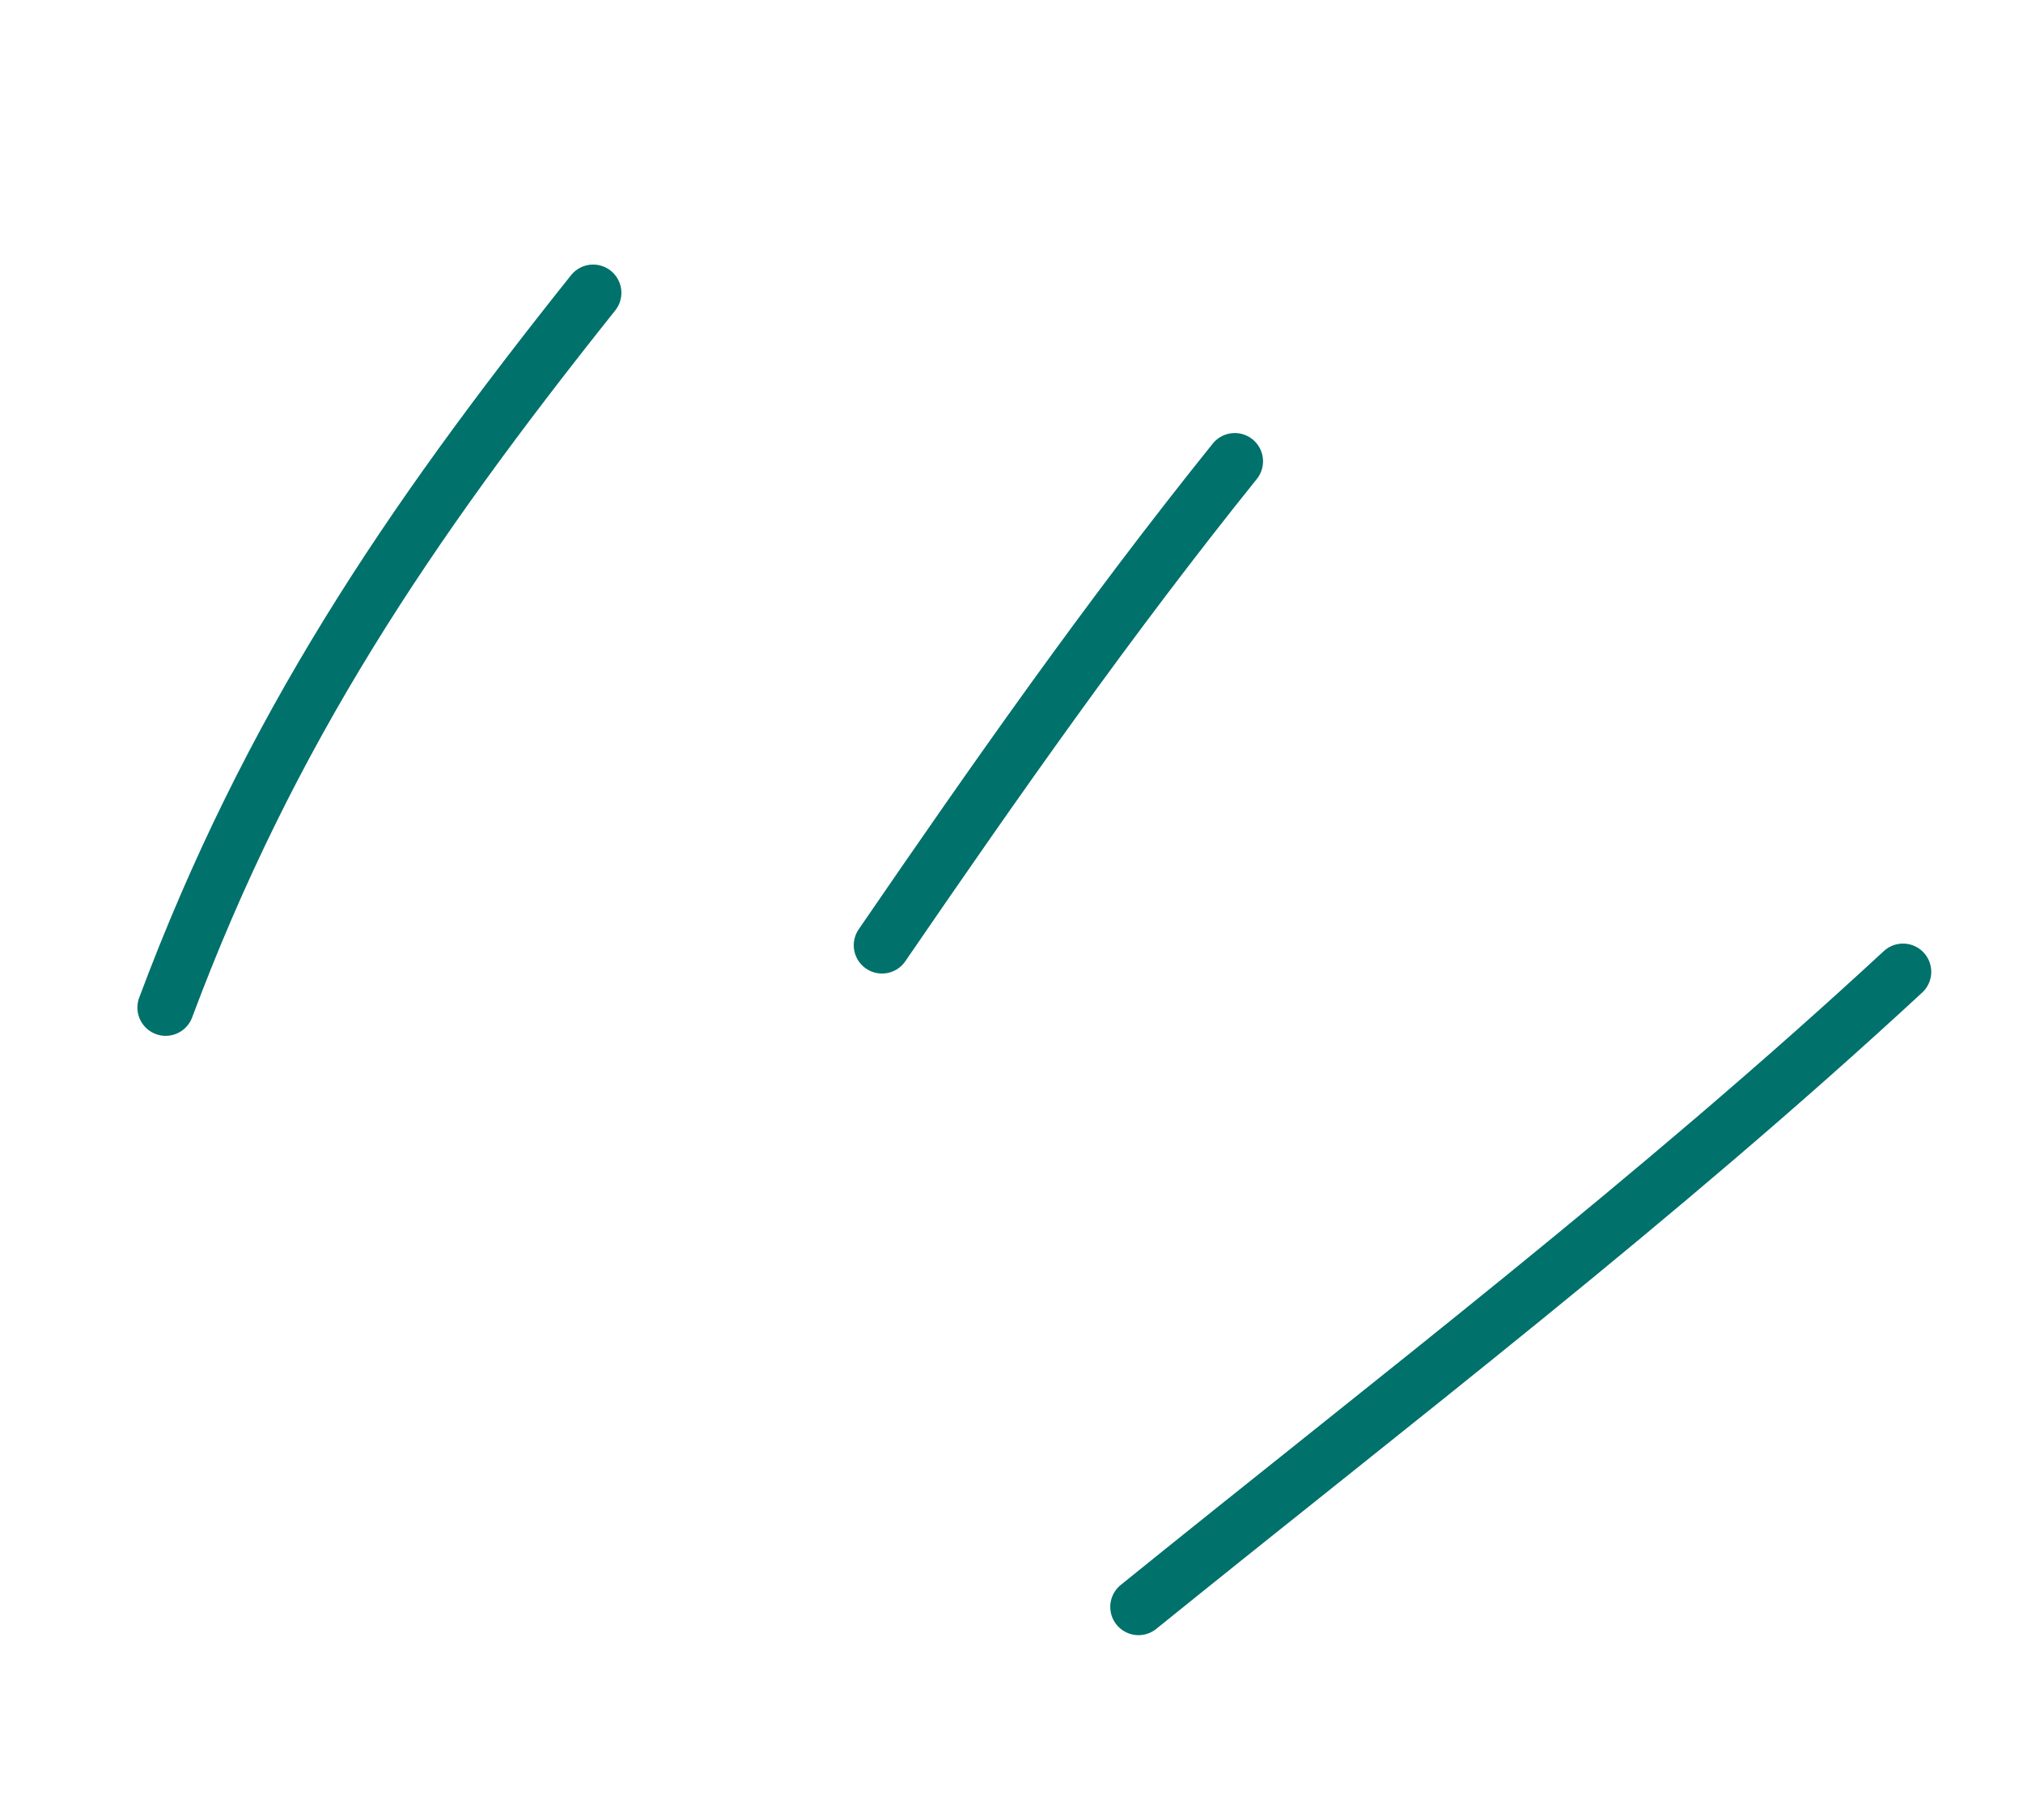 <svg width="179" height="161" viewBox="0 0 179 161" fill="none" xmlns="http://www.w3.org/2000/svg">
<path d="M52.482 25.908C36.002 46.565 23.831 64.614 14.658 89.147" stroke="#00716B" stroke-width="5" stroke-linecap="round"/>
<path d="M109.256 40.815C98.021 54.788 88.067 69.017 78.042 83.635" stroke="#00716B" stroke-width="5" stroke-linecap="round"/>
<path d="M168.382 85.985C146.6 106.131 123.742 123.578 100.738 142.174" stroke="#00716B" stroke-width="5" stroke-linecap="round"/>
</svg>
